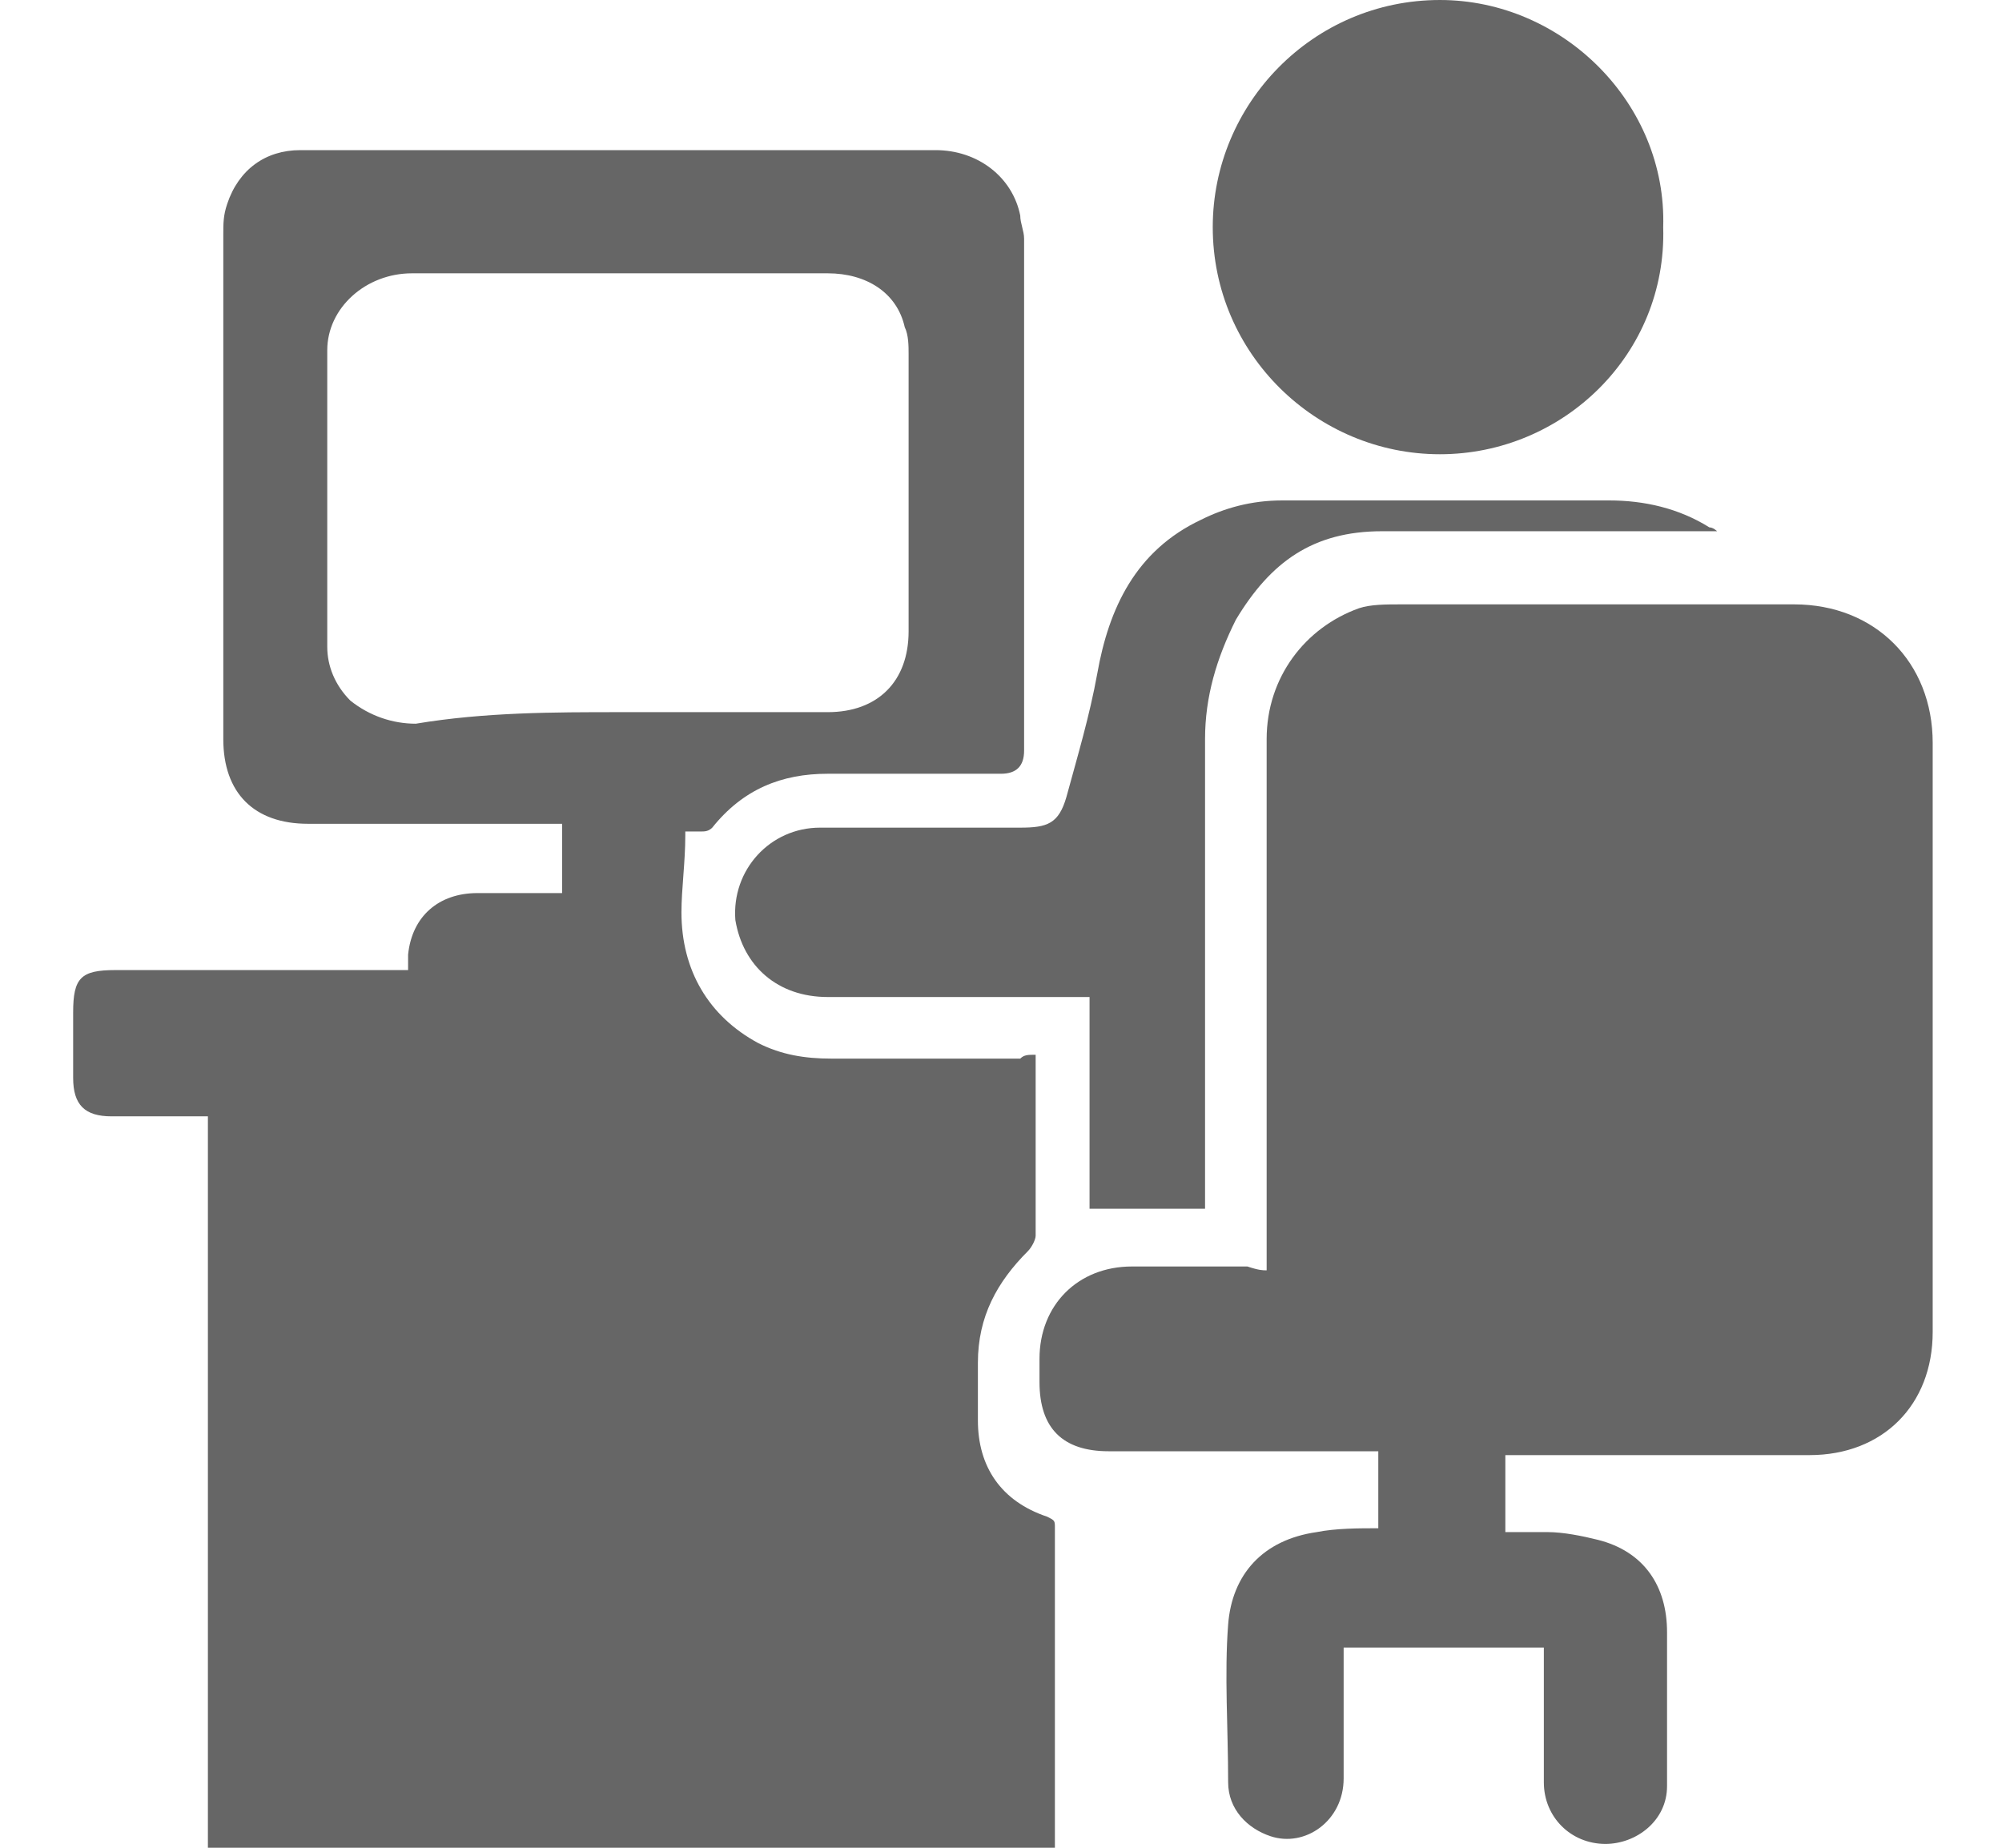 <?xml version="1.0" encoding="utf-8"?>
<!-- Generator: Adobe Illustrator 26.0.3, SVG Export Plug-In . SVG Version: 6.00 Build 0)  -->
<svg version="1.1" id="Layer_1" xmlns="http://www.w3.org/2000/svg" xmlns:xlink="http://www.w3.org/1999/xlink" x="0px" y="0px"
	 width="52px" height="48px" viewBox="0 0 52 48" style="enable-background:new 0 0 52 48;" xml:space="preserve">
<style type="text/css">
	.st0{fill:#666666;}
</style>
<g>
	<path class="st0" d="M26.9,27.4c0,0.1,0,0.2,0,0.3c0,1.5,0,2.9,0,4.4c0,0.1-0.1,0.3-0.2,0.4c-0.8,0.8-1.3,1.7-1.3,2.9
		c0,0.5,0,1,0,1.5c0,1.2,0.6,2.1,1.8,2.5c0.2,0.1,0.2,0.1,0.2,0.3c0,2.7,0,5.4,0,8.1c0,0.1,0,0.1,0,0.2c-7.4,0-14.7,0-22,0
		c0-6.3,0-12.7,0-19c-0.1,0-0.2,0-0.3,0c-0.7,0-1.5,0-2.2,0s-1-0.3-1-1c0-0.6,0-1.1,0-1.7c0-0.9,0.2-1.1,1.1-1.1c2.4,0,4.8,0,7.2,0
		c0.1,0,0.2,0,0.4,0c0-0.1,0-0.3,0-0.4c0.1-1,0.8-1.6,1.8-1.6c0.6,0,1.3,0,1.9,0c0.1,0,0.2,0,0.3,0c0-0.6,0-1.2,0-1.8
		c-0.1,0-0.2,0-0.4,0c-2.1,0-4.1,0-6.2,0c-1.4,0-2.2-0.8-2.2-2.2c0-4.4,0-8.7,0-13.1c0-0.3,0-0.5,0.1-0.8c0.3-0.9,1-1.4,1.9-1.4
		c1.6,0,3.2,0,4.8,0c3.9,0,7.8,0,11.7,0c1.1,0,2,0.7,2.2,1.7c0,0.2,0.1,0.4,0.1,0.6c0,4.4,0,8.7,0,13.1c0,0.1,0,0.1,0,0.2
		c0,0.4-0.2,0.6-0.6,0.6c-1.5,0-3,0-4.5,0c-1.2,0-2.2,0.4-3,1.4c-0.1,0.1-0.2,0.1-0.3,0.1c-0.1,0-0.2,0-0.3,0c0,0,0,0-0.1,0v0.1
		c0,0.7-0.1,1.4-0.1,2c0,1.5,0.7,2.7,2,3.4c0.6,0.3,1.2,0.4,1.9,0.4c1.6,0,3.3,0,4.9,0C26.6,27.4,26.7,27.4,26.9,27.4z M16.1,18.5
		c1.8,0,3.6,0,5.4,0c1.3,0,2.1-0.8,2.1-2.1c0-2.4,0-4.8,0-7.2c0-0.2,0-0.5-0.1-0.7c-0.2-0.9-1-1.4-2-1.4c-2.5,0-5,0-7.5,0
		c-1.1,0-2.2,0-3.3,0c-1.2,0-2.2,0.9-2.2,2c0,2.6,0,5.1,0,7.7c0,0.5,0.2,1,0.6,1.4c0.5,0.4,1.1,0.6,1.7,0.6
		C12.6,18.5,14.4,18.5,16.1,18.5z"/>
	<path class="st0" d="M32.9,33c0-0.2,0-0.3,0-0.4c0-4.5,0-8.9,0-13.4c0-1.6,1-2.9,2.4-3.4c0.3-0.1,0.7-0.1,1.1-0.1
		c3.4,0,6.8,0,10.2,0c2.1,0,3.6,1.5,3.6,3.6c0,5.1,0,10.2,0,15.3c0,1.9-1.3,3.2-3.2,3.2c-2.5,0-5,0-7.5,0c-0.1,0-0.2,0-0.4,0
		c0,0.7,0,1.3,0,2c0.4,0,0.8,0,1.1,0c0.4,0,0.9,0.1,1.3,0.2c1.2,0.3,1.8,1.2,1.8,2.4c0,1.3,0,2.7,0,4c0,0.9-0.8,1.5-1.6,1.5
		c-0.9,0-1.6-0.7-1.6-1.6c0-1,0-2.1,0-3.2c0-0.1,0-0.2,0-0.3c-1.8,0-3.5,0-5.2,0c0,0.1,0,0.2,0,0.3c0,1,0,2.1,0,3.1
		c0,1.1-1,1.8-1.9,1.5c-0.6-0.2-1.1-0.7-1.1-1.4c0-1.4-0.1-2.8,0-4.1s0.9-2.2,2.3-2.4c0.5-0.1,1.1-0.1,1.6-0.1c0-0.6,0-1.3,0-2
		c-0.1,0-0.2,0-0.4,0c-2.2,0-4.4,0-6.6,0c-1.2,0-1.8-0.6-1.8-1.8c0-0.2,0-0.4,0-0.6c0-1.4,1-2.4,2.4-2.4c1,0,2,0,3,0
		C32.7,33,32.8,33,32.9,33z"/>
	<path class="st0" d="M37.4,11.8c-3.2,0-5.9-2.6-5.9-5.9c0-3.2,2.6-5.9,5.9-5.9c3.2,0,5.9,2.7,5.8,5.9C43.3,9.2,40.6,11.8,37.4,11.8
		z"/>
	<path class="st0" d="M44.6,13.8c-0.2,0-0.3,0-0.4,0c-2.8,0-5.5,0-8.3,0c-1.8,0-2.9,0.8-3.8,2.3c-0.5,1-0.8,2-0.8,3.1
		c0,3.9,0,7.9,0,11.8c0,0.1,0,0.2,0,0.4c-1,0-2,0-3,0c0-1.8,0-3.6,0-5.5c-0.1,0-0.2,0-0.3,0c-2.2,0-4.4,0-6.5,0
		c-1.3,0-2.2-0.8-2.4-2c-0.1-1.3,0.9-2.4,2.2-2.4c1.7,0,3.5,0,5.2,0c0.7,0,1-0.1,1.2-0.8c0.3-1.1,0.6-2.1,0.8-3.2
		c0.3-1.7,1-3.2,2.7-4c0.6-0.3,1.3-0.5,2.1-0.5c2.8,0,5.7,0,8.5,0c0.9,0,1.8,0.2,2.6,0.7C44.5,13.7,44.6,13.8,44.6,13.8
		C44.5,13.7,44.5,13.7,44.6,13.8z"/>
</g>
</svg>
